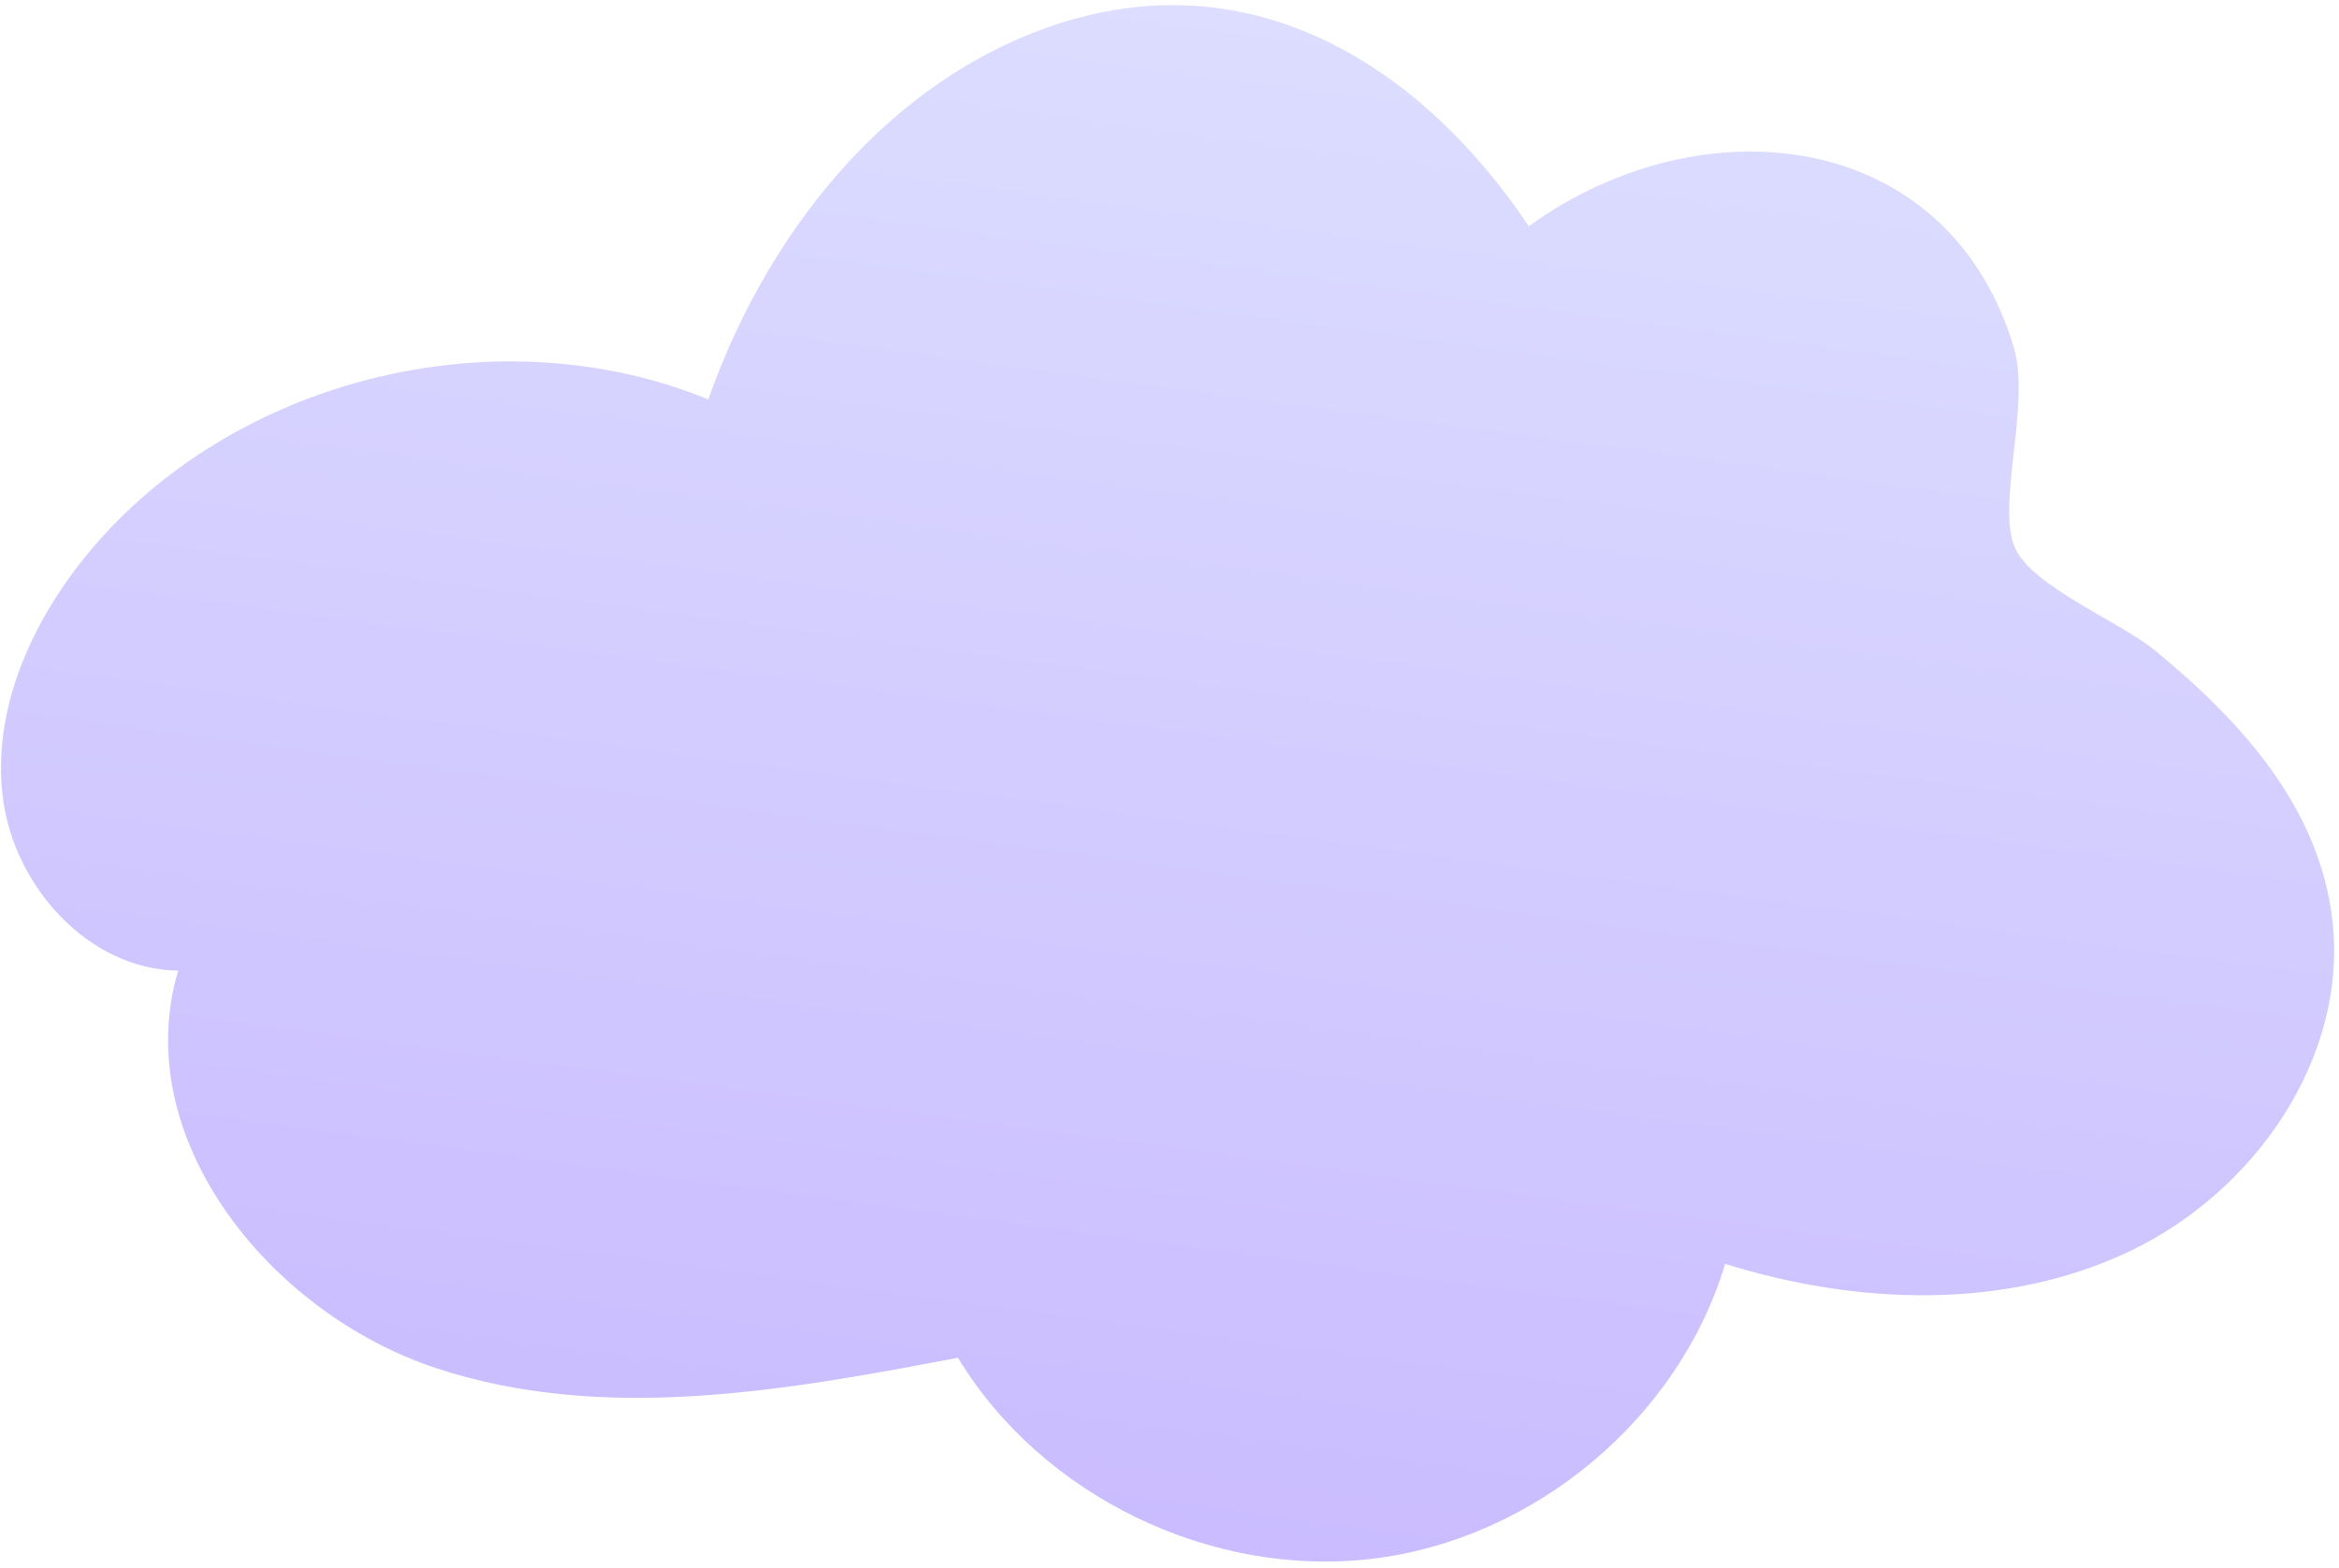 <svg width="367" height="246" fill="none" xmlns="http://www.w3.org/2000/svg"><path d="M365.985 144.587c-1.991-17.953-14.471-31.546-27.953-42.599-5.387-4.416-18.929-9.84-21.805-15.885-3.104-6.527 2.433-22.644-.237-31.557-10.363-34.584-49.105-38.623-76.106-19.049C222.126 9.065 194.73-7.009 163.322 4.68c-25.304 9.416-43.287 32.746-52.189 57.995-33.273-13.65-74.961-3.21-97.547 24.428C4.78 97.879-1.354 111.66.483 125.424c1.837 13.763 13.448 26.694 27.479 26.88-7.807 26.171 14.278 53.741 40.497 62.382 26.219 8.642 54.755 3.538 81.85-1.642 13.134 21.721 39.817 34.627 65.168 31.524 25.353-3.103 47.955-22.042 55.205-46.256 20.746 6.484 44.078 7.316 63.619-2.043 19.542-9.359 34.055-30.304 31.684-51.682z" fill="url(#paint0_linear_565_4899)"/><defs><linearGradient id="paint0_linear_565_4899" x1="200.936" y1="2.598" x2="169.064" y2="240.397" gradientUnits="userSpaceOnUse"><stop stop-color="#DCDDFF"/><stop offset="1" stop-color="#CABCFF"/></linearGradient></defs></svg>